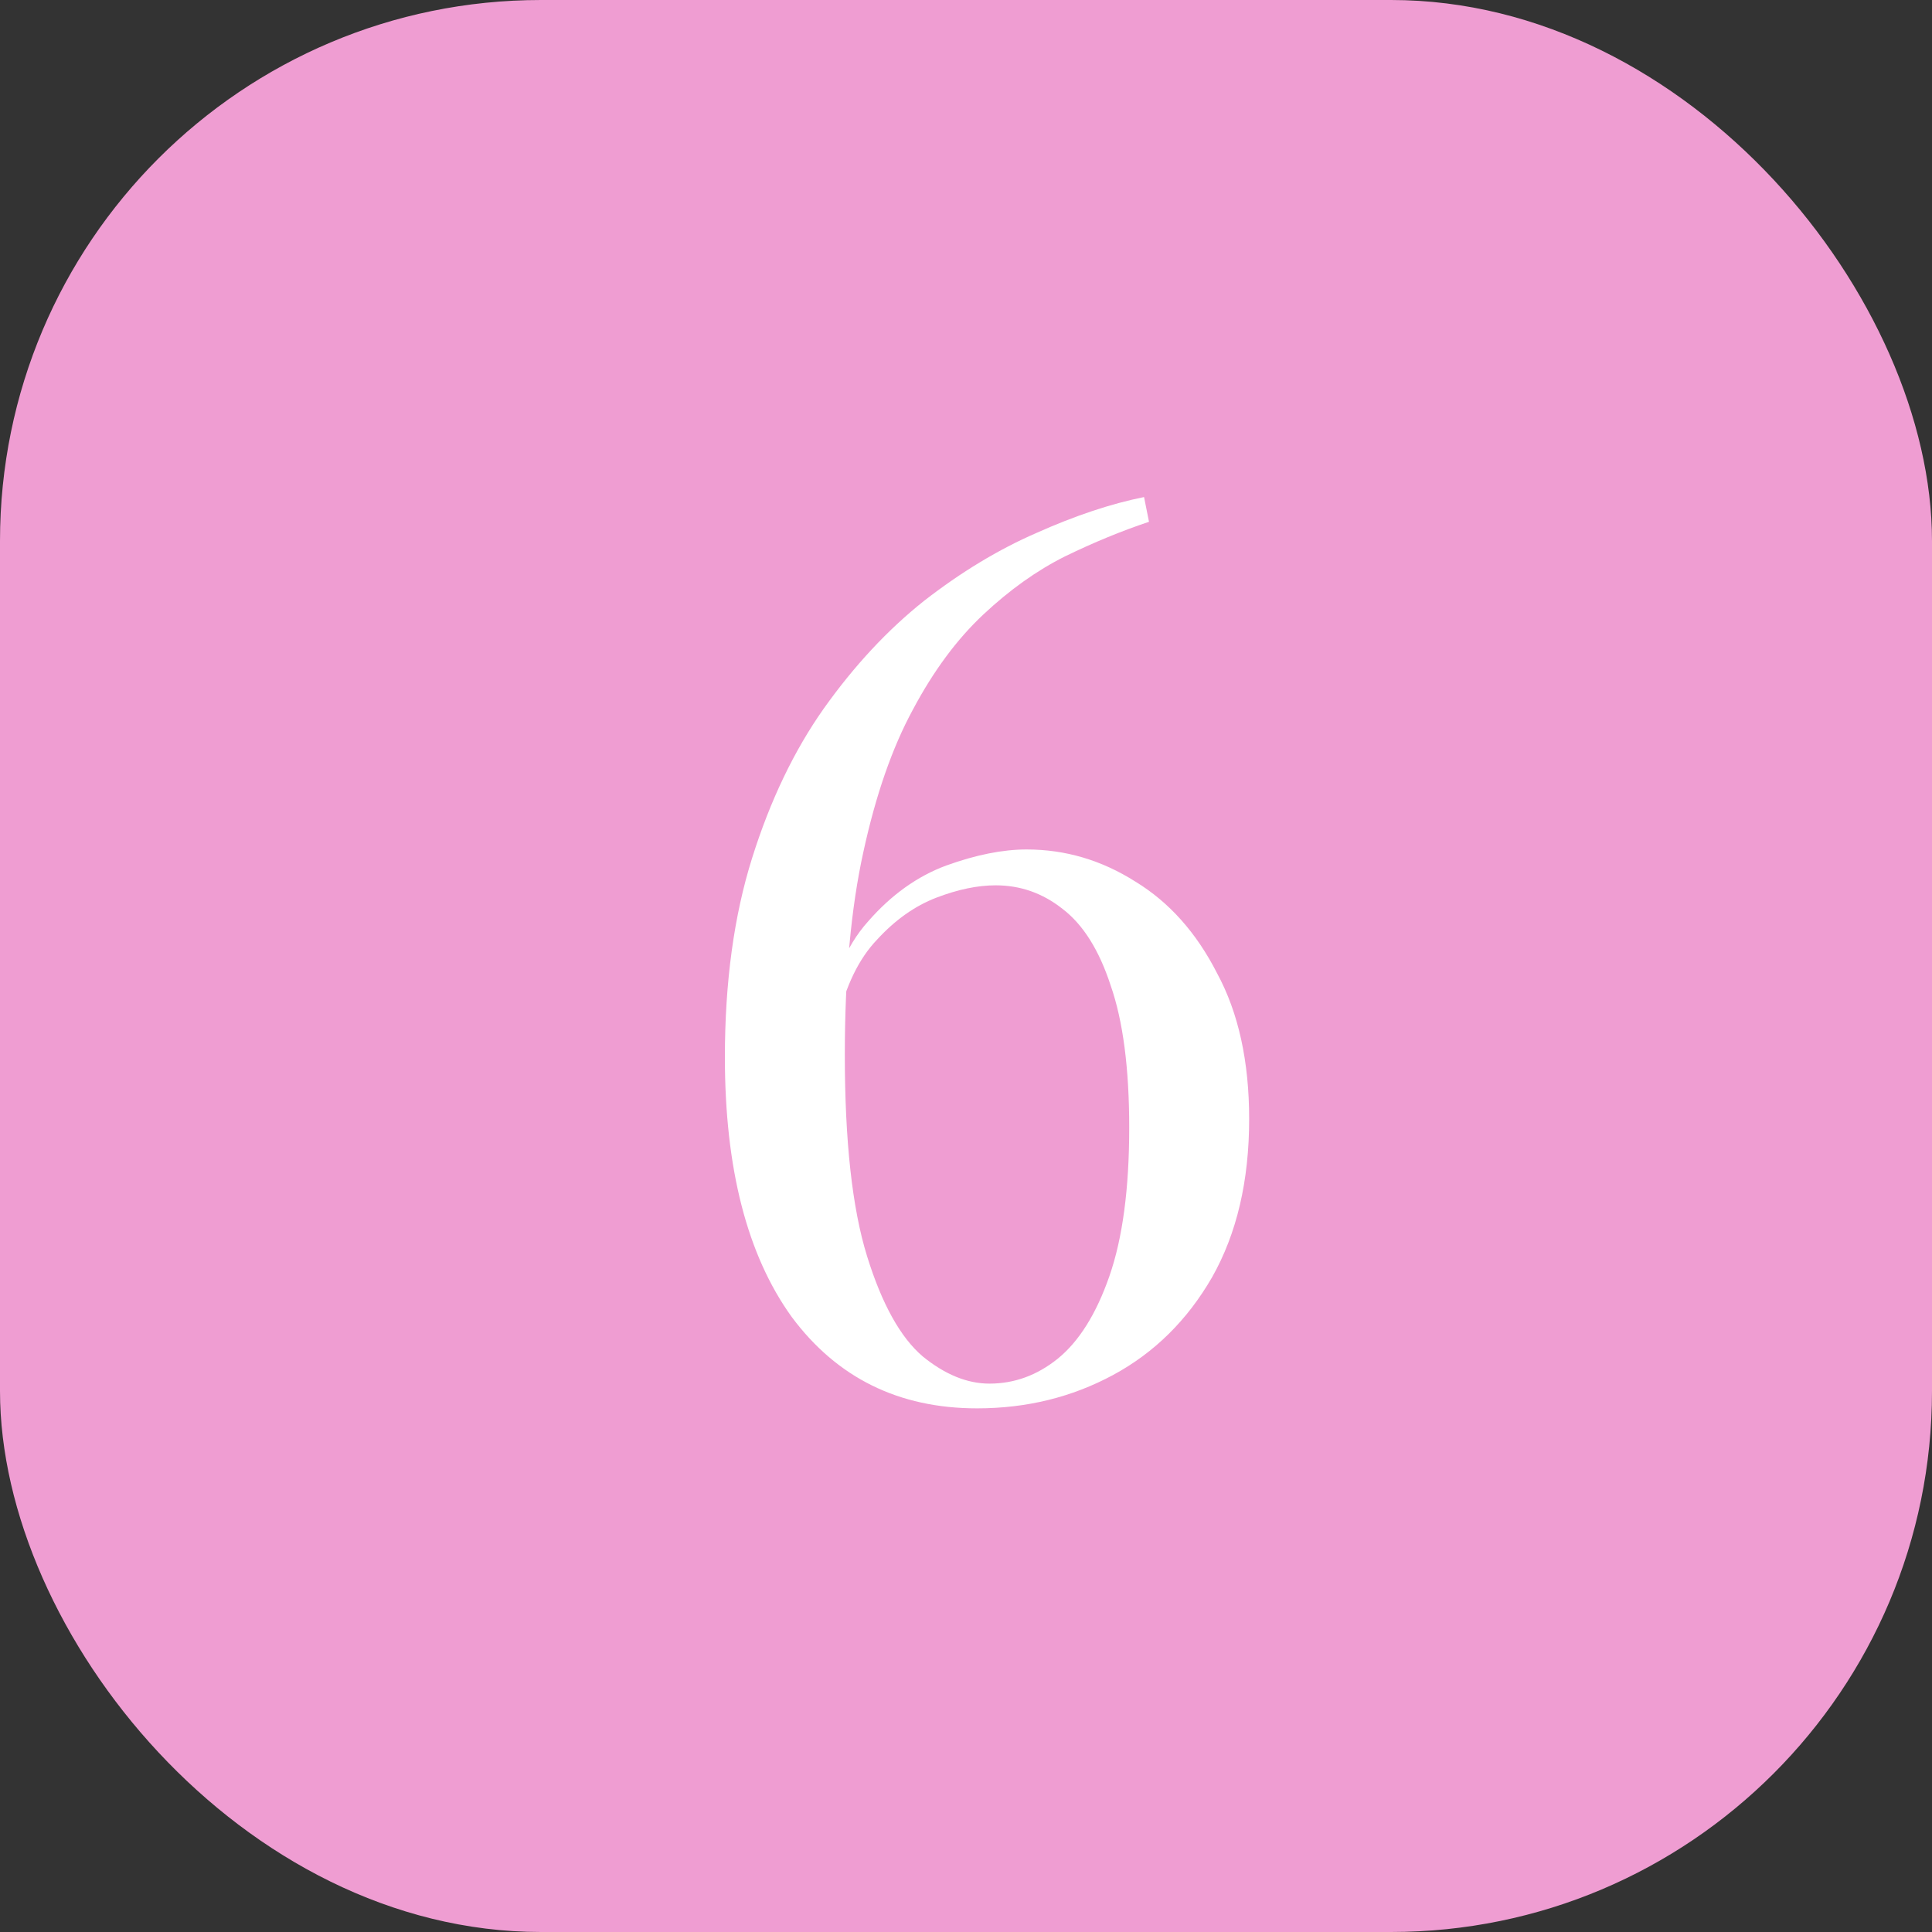 <?xml version="1.0" encoding="UTF-8"?> <svg xmlns="http://www.w3.org/2000/svg" width="50" height="50" viewBox="0 0 50 50" fill="none"><rect x="0" y="0" width="50" height="50" fill="#333333" stroke="none"/><rect width="50" height="50" rx="14" fill="#EF9DD2"></rect><path d="M29.608 12.864L29.736 13.504C29.032 13.739 28.307 14.037 27.56 14.4C26.835 14.763 26.131 15.264 25.448 15.904C24.765 16.544 24.157 17.365 23.624 18.368C23.091 19.349 22.664 20.576 22.344 22.048C22.024 23.499 21.864 25.248 21.864 27.296C21.864 29.536 22.056 31.275 22.44 32.512C22.824 33.749 23.304 34.613 23.88 35.104C24.456 35.573 25.032 35.808 25.608 35.808C26.248 35.808 26.835 35.595 27.368 35.168C27.923 34.72 28.371 34.005 28.712 33.024C29.053 32.043 29.224 30.763 29.224 29.184C29.224 27.648 29.064 26.421 28.744 25.504C28.445 24.587 28.029 23.925 27.496 23.52C26.984 23.115 26.408 22.912 25.768 22.912C25.299 22.912 24.787 23.019 24.232 23.232C23.677 23.445 23.165 23.808 22.696 24.32C22.227 24.811 21.885 25.515 21.672 26.432L21.352 26.624C21.501 25.429 21.875 24.501 22.472 23.84C23.069 23.157 23.741 22.677 24.488 22.4C25.256 22.123 25.949 21.984 26.568 21.984C27.571 21.984 28.509 22.261 29.384 22.816C30.259 23.349 30.963 24.139 31.496 25.184C32.051 26.208 32.328 27.467 32.328 28.96C32.328 30.56 32.008 31.925 31.368 33.056C30.728 34.165 29.875 35.008 28.808 35.584C27.741 36.16 26.568 36.448 25.288 36.448C23.261 36.448 21.661 35.659 20.488 34.08C19.336 32.48 18.76 30.24 18.76 27.36C18.76 25.419 18.995 23.701 19.464 22.208C19.933 20.715 20.552 19.424 21.32 18.336C22.109 17.227 22.973 16.299 23.912 15.552C24.872 14.805 25.843 14.219 26.824 13.792C27.827 13.344 28.755 13.035 29.608 12.864Z" fill="white"></path></svg> 